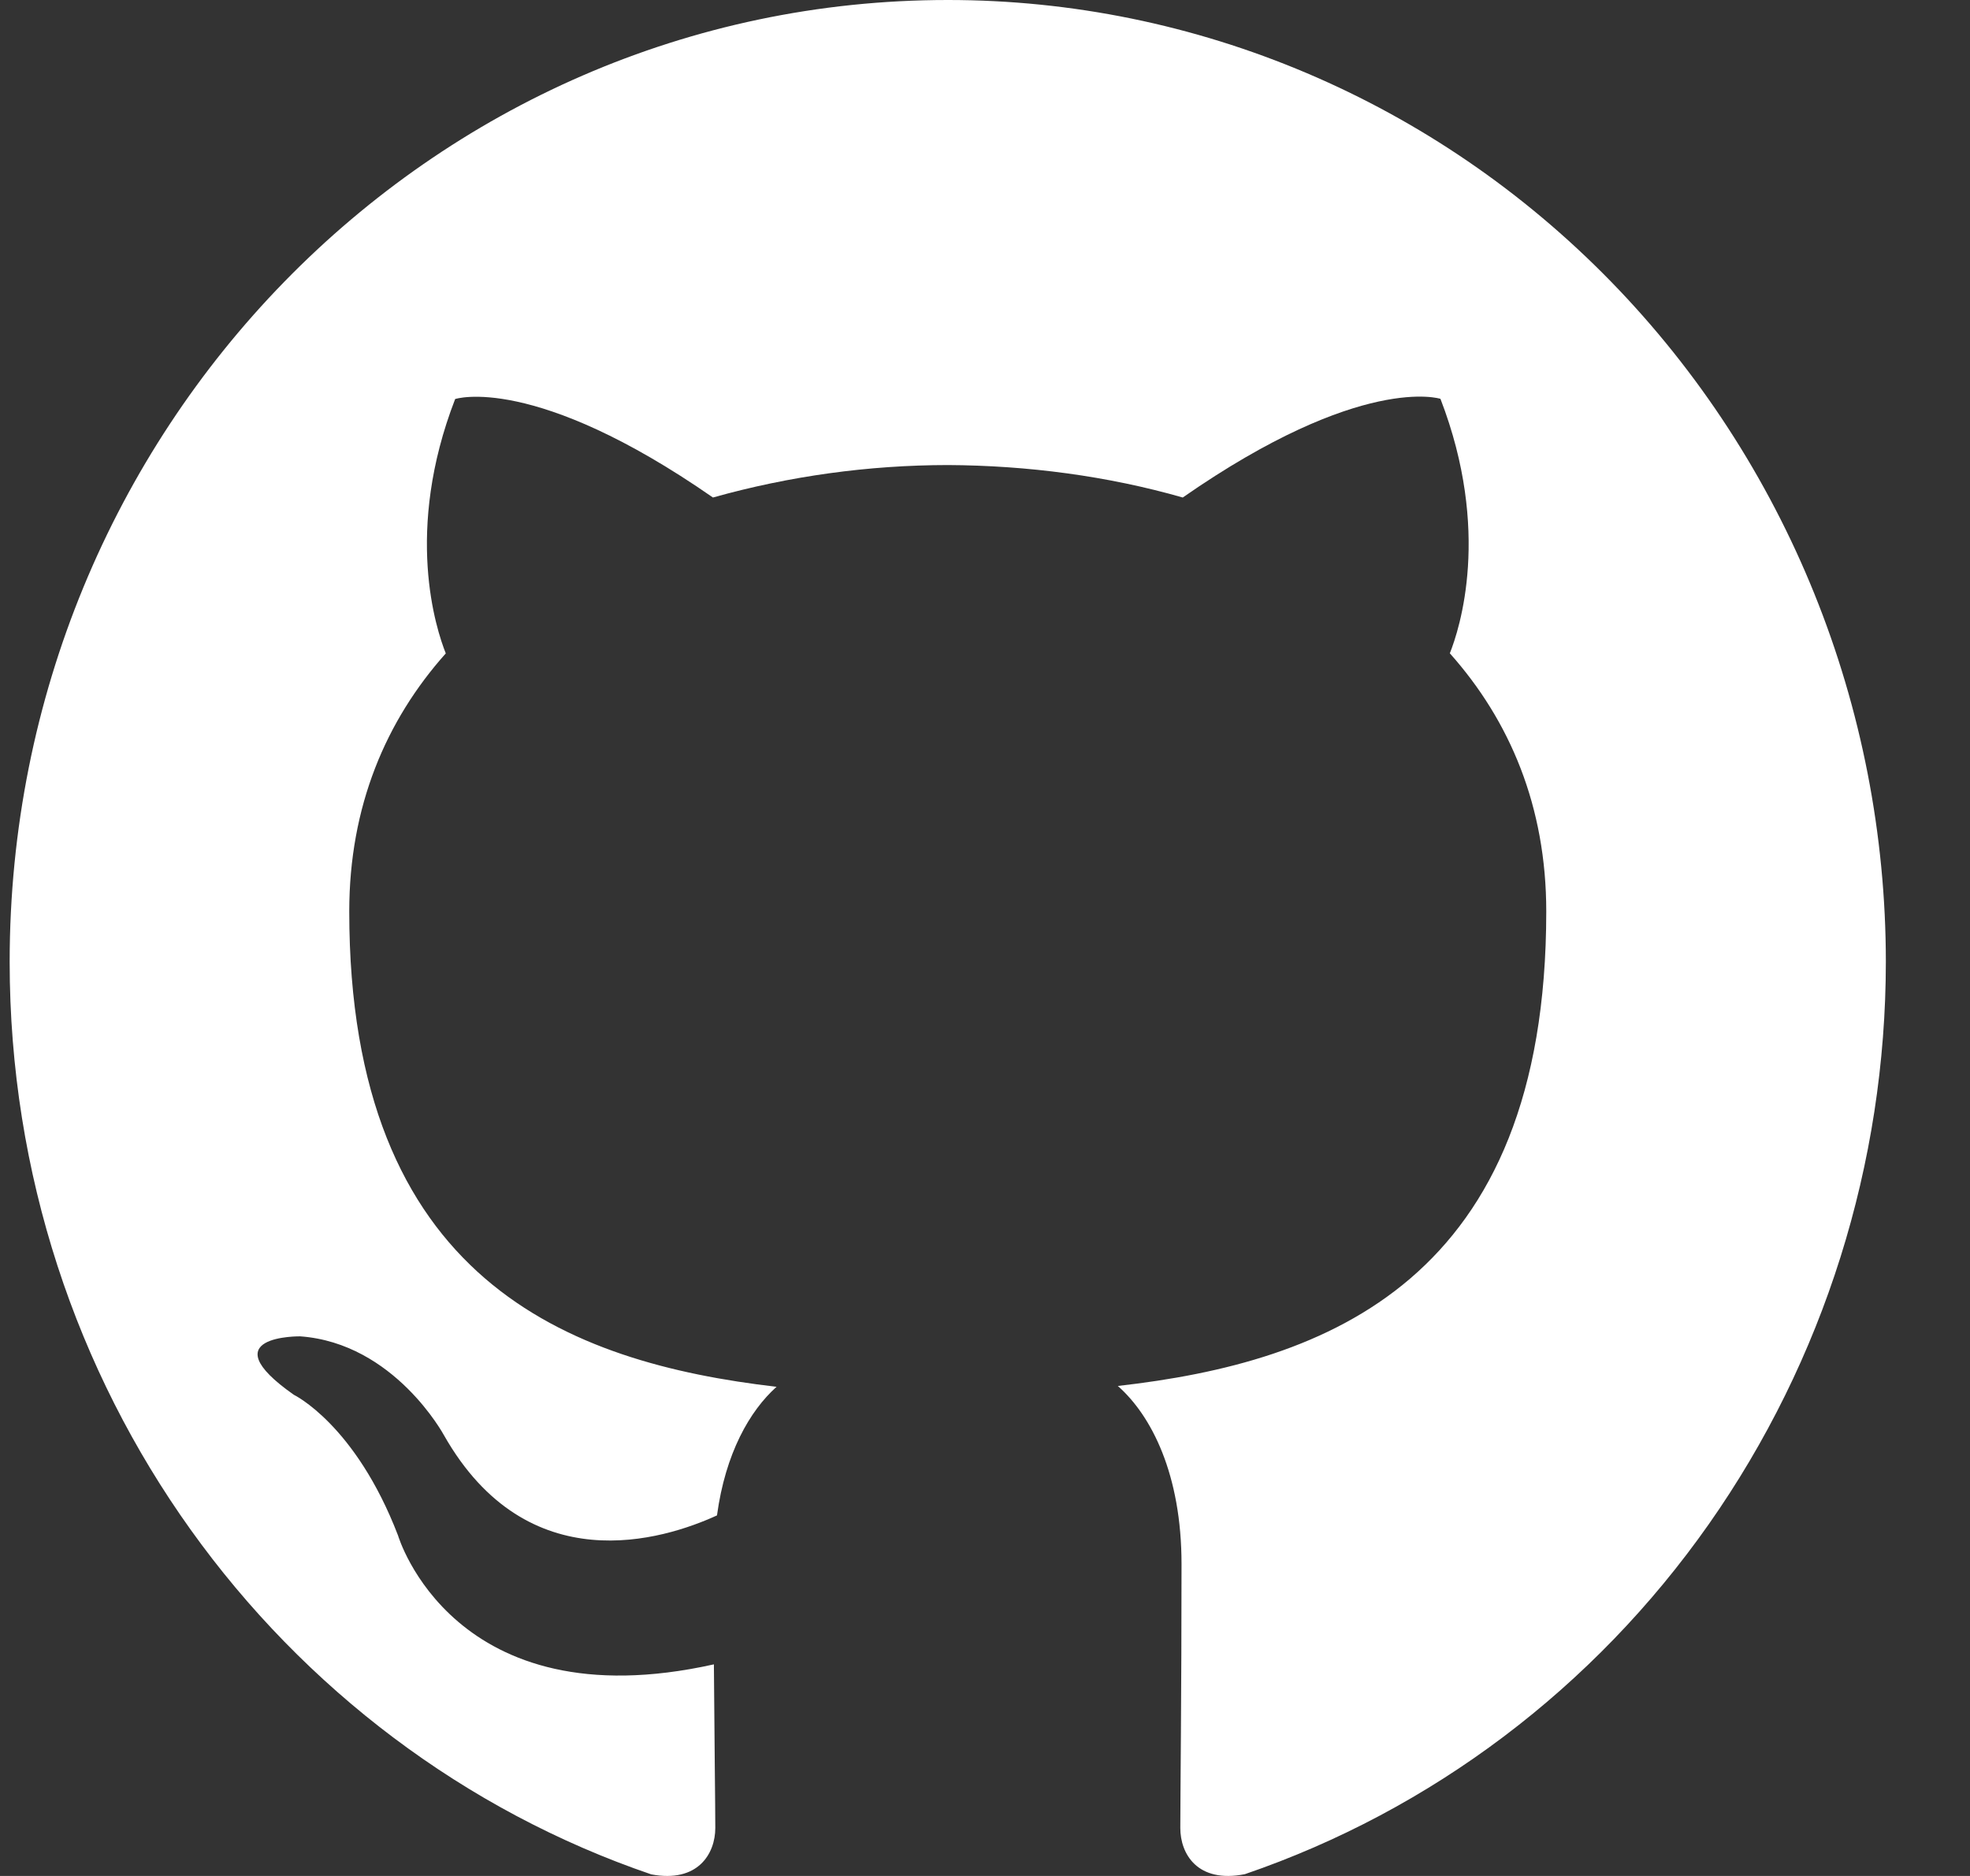 <svg width="21" height="20" viewBox="0 0 21 20" fill="none" xmlns="http://www.w3.org/2000/svg">
<rect x="0" y="0" width="21" height="20" fill="#333333" stroke="none"/>
<path fill-rule="evenodd" clip-rule="evenodd" d="M10.103 9.45109e-07C4.579 9.45109e-07 0.103 4.59 0.103 10.254C0.103 14.785 2.969 18.626 6.942 19.983C7.442 20.077 7.625 19.76 7.625 19.489C7.625 19.245 7.616 18.6 7.61 17.744C4.829 18.364 4.243 16.37 4.243 16.37C3.788 15.185 3.132 14.87 3.132 14.87C2.225 14.233 3.2 14.247 3.2 14.247C4.205 14.32 4.733 15.302 4.733 15.302C5.625 16.871 7.073 16.417 7.643 16.156C7.733 15.493 7.992 15.041 8.278 14.785C6.058 14.527 3.723 13.647 3.723 9.717C3.723 8.598 4.113 7.682 4.752 6.966C4.649 6.707 4.306 5.664 4.852 4.254C4.852 4.254 5.689 3.977 7.6 5.304C8.416 5.075 9.258 4.959 10.103 4.958C10.953 4.962 11.809 5.075 12.608 5.304C14.516 3.977 15.355 4.252 15.355 4.252C15.9 5.664 15.558 6.707 15.455 6.965C16.095 7.683 16.483 8.598 16.483 9.717C16.483 13.656 14.143 14.524 11.916 14.776C12.275 15.093 12.595 15.719 12.595 16.676C12.595 18.046 12.582 19.151 12.582 19.489C12.582 19.763 12.763 20.081 13.27 19.981C15.259 19.3 16.99 17.995 18.216 16.249C19.442 14.503 20.102 12.406 20.103 10.254C20.102 7.533 19.047 4.924 17.172 3.001C15.297 1.078 12.754 -0.001 10.103 9.45109e-07Z" fill="white"/>
</svg>
